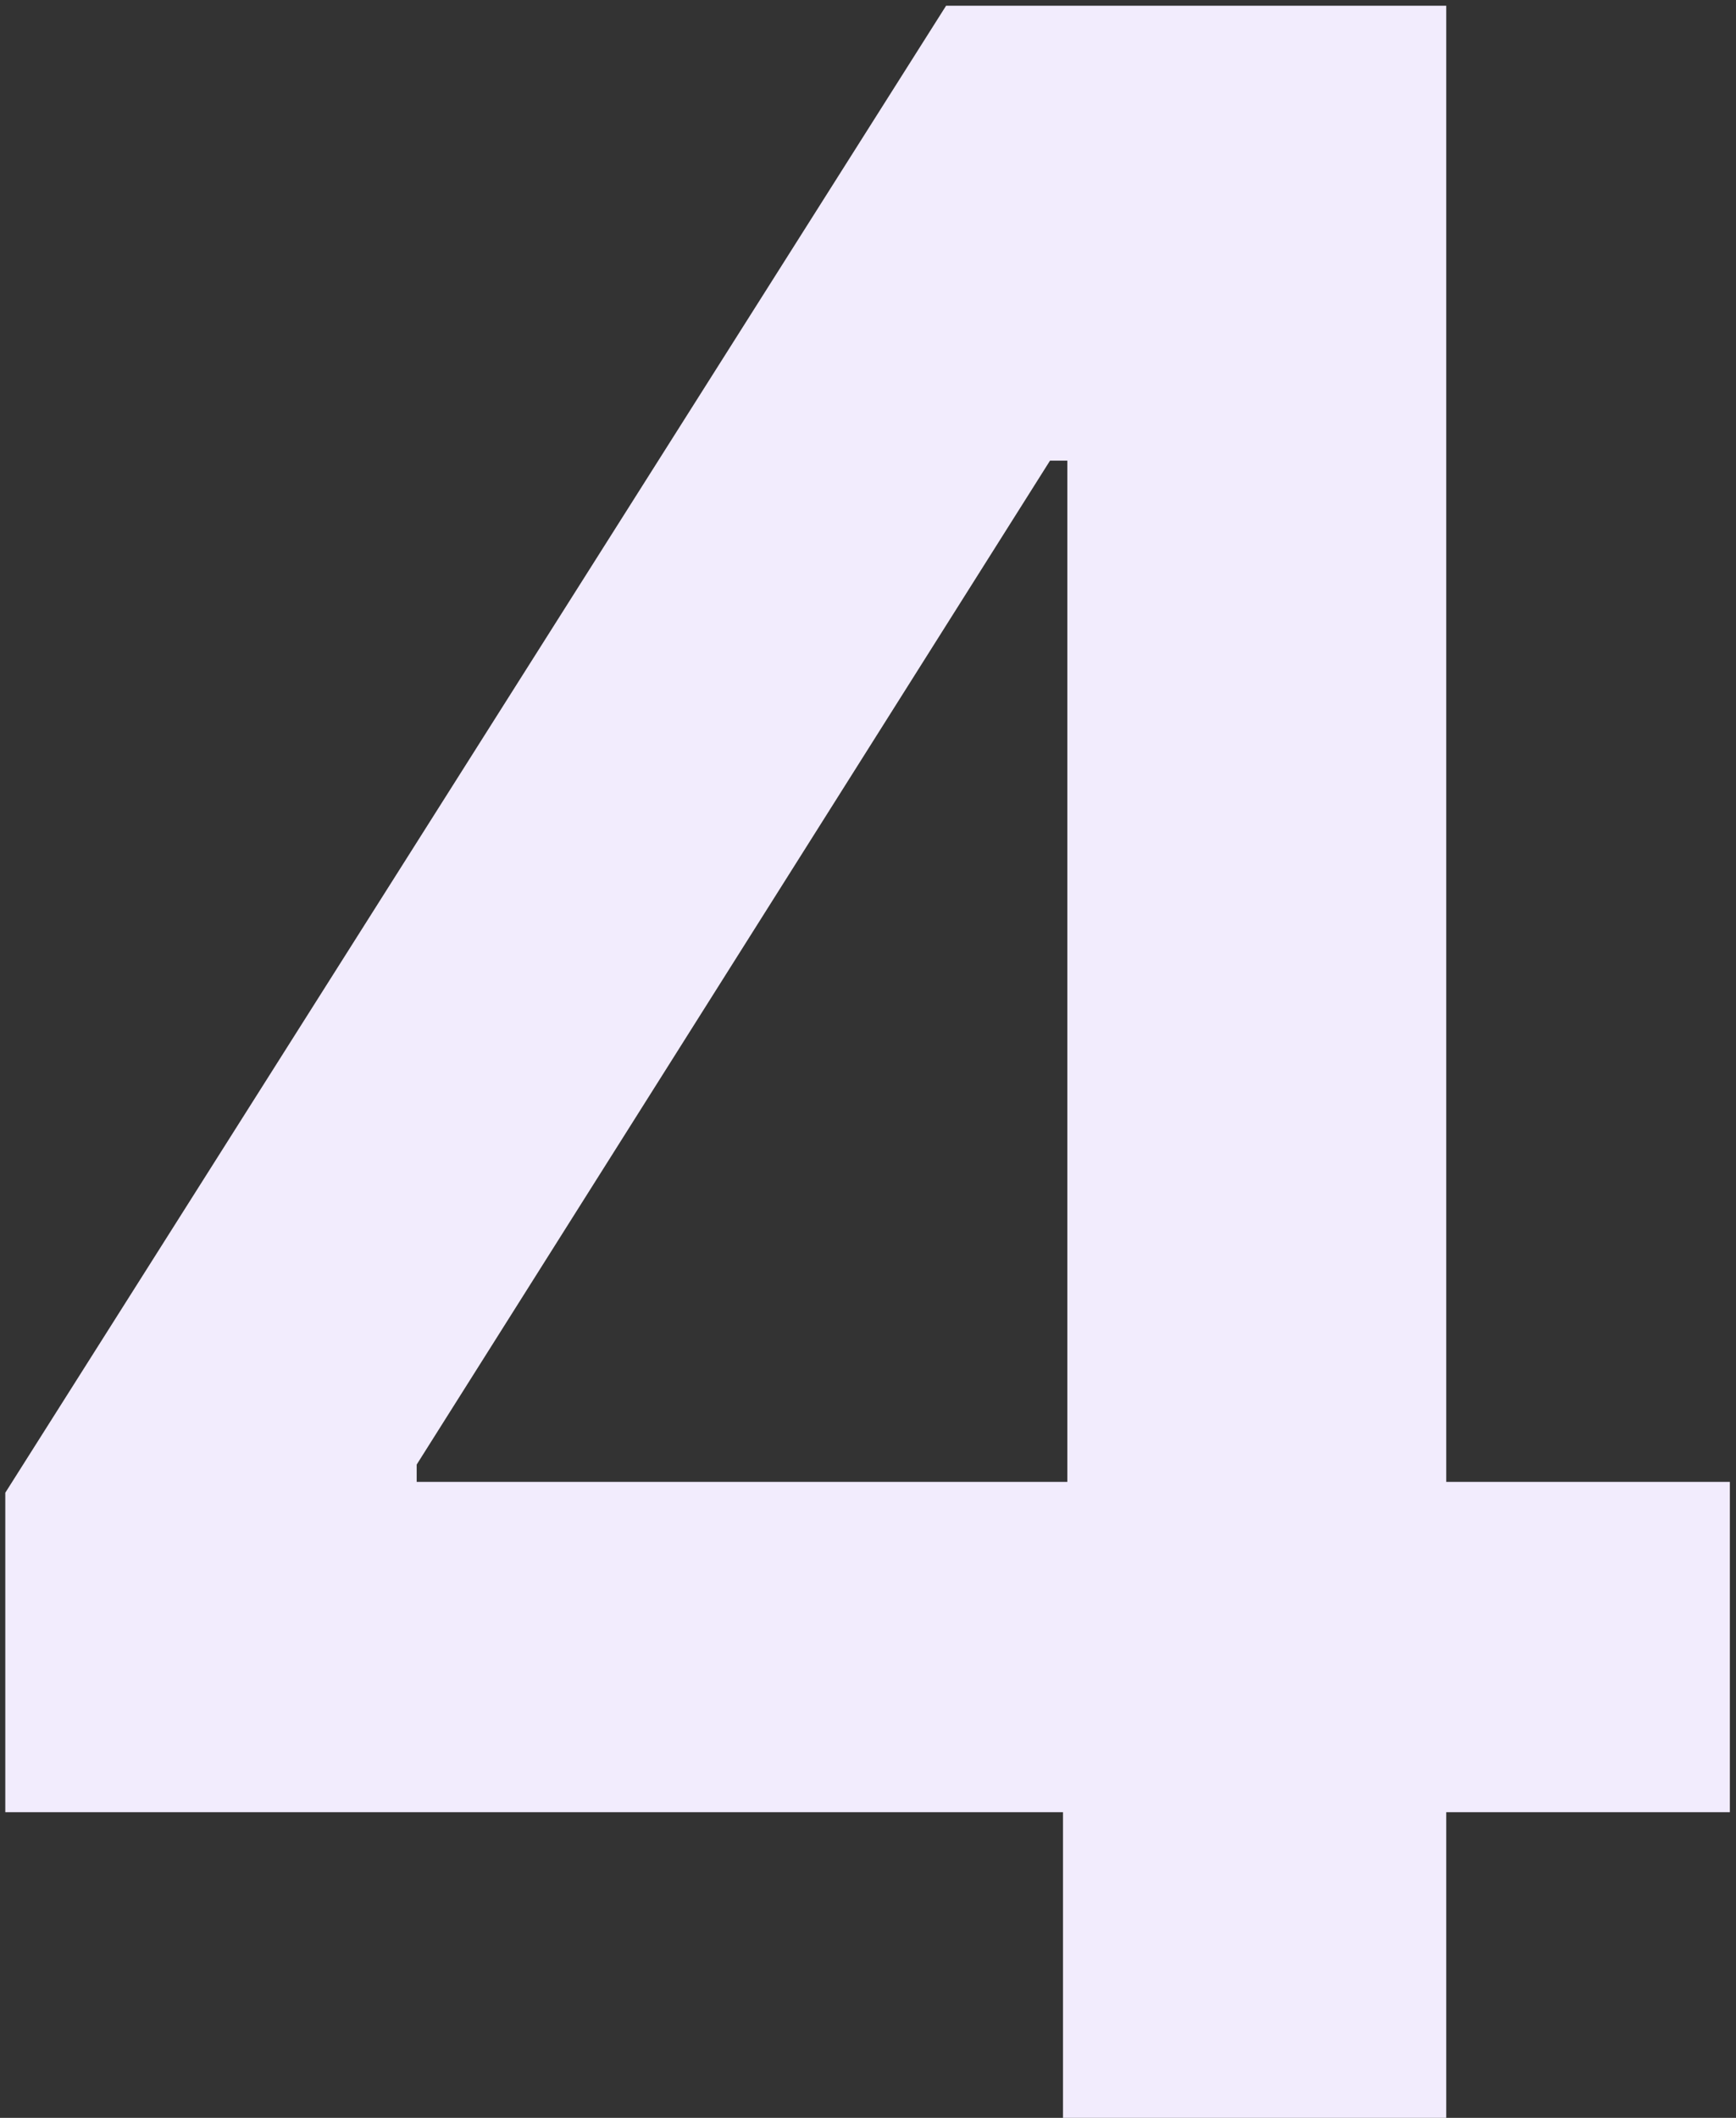 <svg width="41" height="50" viewBox="0 0 41 50" fill="none" xmlns="http://www.w3.org/2000/svg">
<rect x="0" y="0" width="41" height="50" fill="#333333" stroke="none"/>
<path d="M0.125 42.784H25.105V52.5H34.157V42.784H40.855V34.986H34.157V0.136H22.344L0.125 35.242V42.784ZM25.208 34.986H9.841V34.577L24.799 10.875H25.208V34.986Z" fill="#F2ECFD"/>
</svg>
